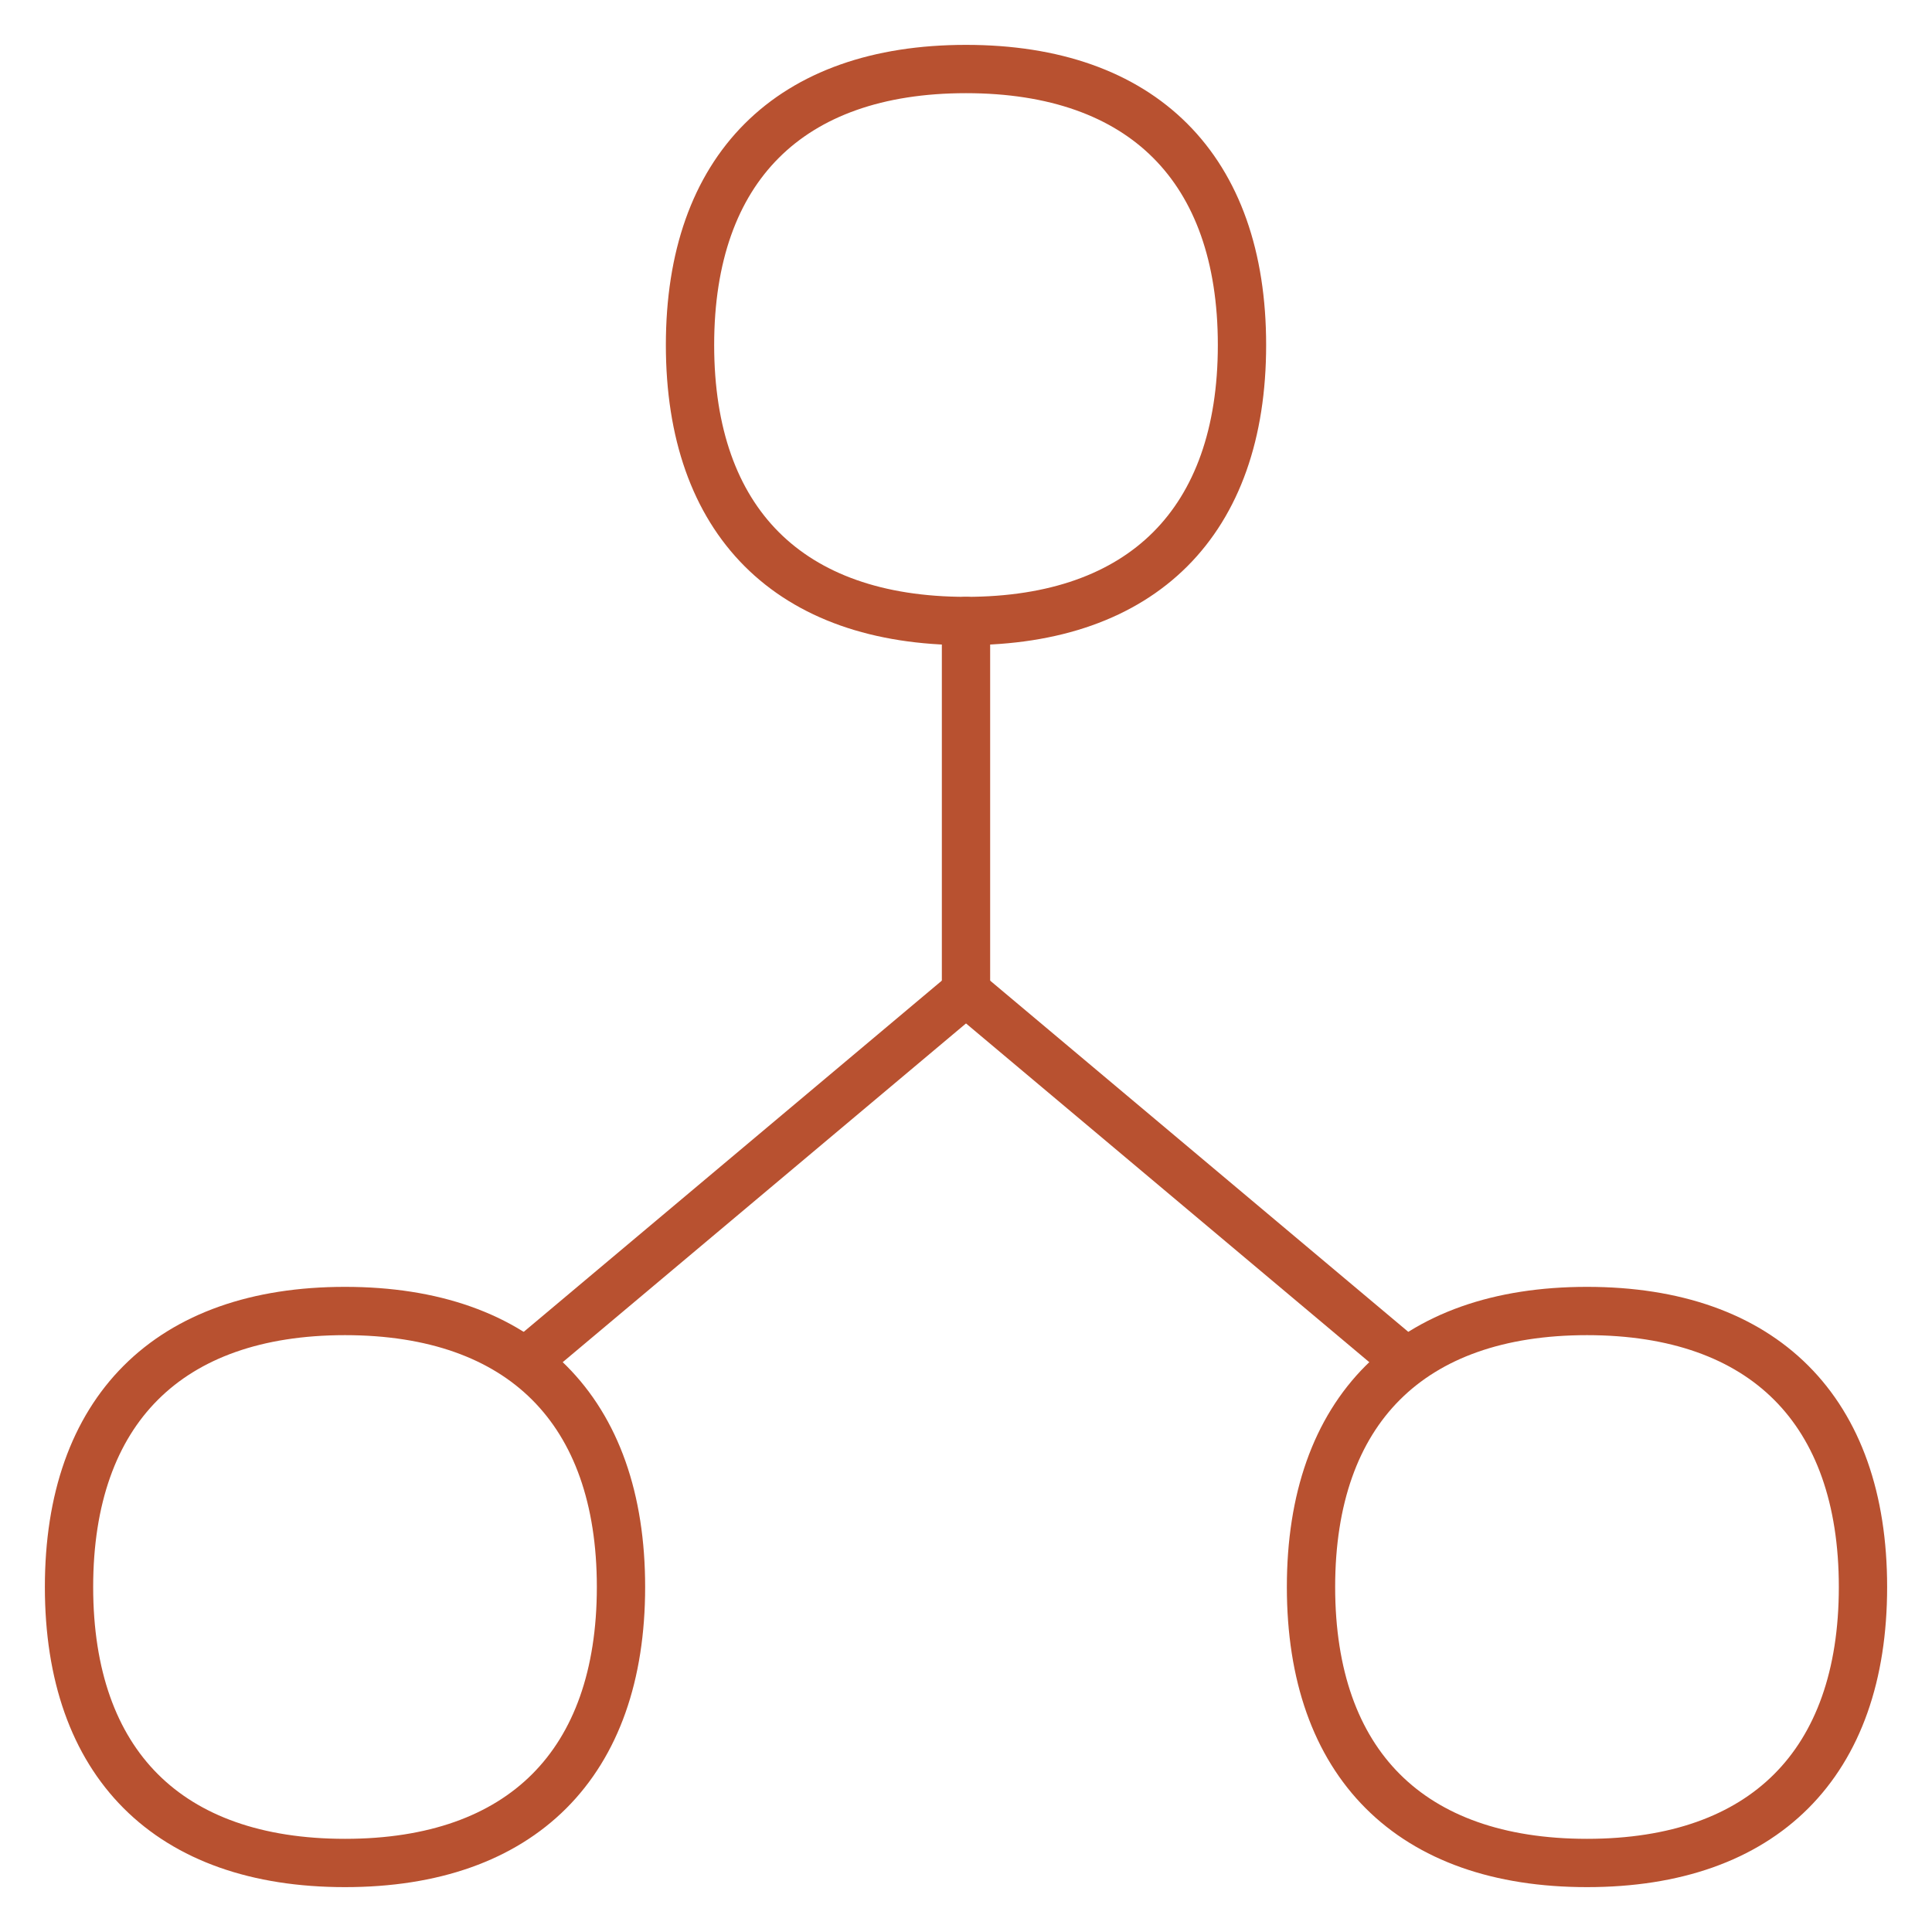 <svg xmlns="http://www.w3.org/2000/svg" fill="none" viewBox="0 0 40 40" height="40" width="40">
<g clip-path="url(#clip0_588_2240)">
<path stroke-linejoin="round" stroke-linecap="round" stroke="#B85130" d="M27.143 32.857C27.143 29.2 29.2 27.143 32.857 27.143C36.514 27.143 38.571 29.2 38.571 32.857C38.571 36.514 36.514 38.571 32.857 38.571C29.2 38.571 27.143 36.514 27.143 32.857Z"></path>
<path stroke-linejoin="round" stroke-linecap="round" stroke="#B85130" d="M1.429 32.857C1.429 29.2 3.486 27.143 7.143 27.143C10.8 27.143 12.857 29.2 12.857 32.857C12.857 36.514 10.8 38.571 7.143 38.571C3.486 38.571 1.429 36.514 1.429 32.857Z"></path>
<path stroke-linejoin="round" stroke-linecap="round" stroke="#B85130" d="M14.286 7.143C14.286 3.486 16.343 1.429 20 1.429C23.657 1.429 25.714 3.486 25.714 7.143C25.714 10.8 23.657 12.857 20 12.857C16.343 12.857 14.286 10.8 14.286 7.143Z"></path>
<path stroke-linejoin="round" stroke-linecap="round" stroke="#B85130" d="M20 12.857V20.536"></path>
<path stroke-linejoin="round" stroke-linecap="round" stroke="#B85130" d="M11.071 28.036L20 20.536"></path>
<path stroke-linejoin="round" stroke-linecap="round" stroke="#B85130" d="M28.929 28.036L20 20.536"></path>
</g>
<defs>
<clipPath id="clip0_588_2240">
<rect fill="white" height="40" width="40"></rect>
</clipPath>
</defs>
</svg>
